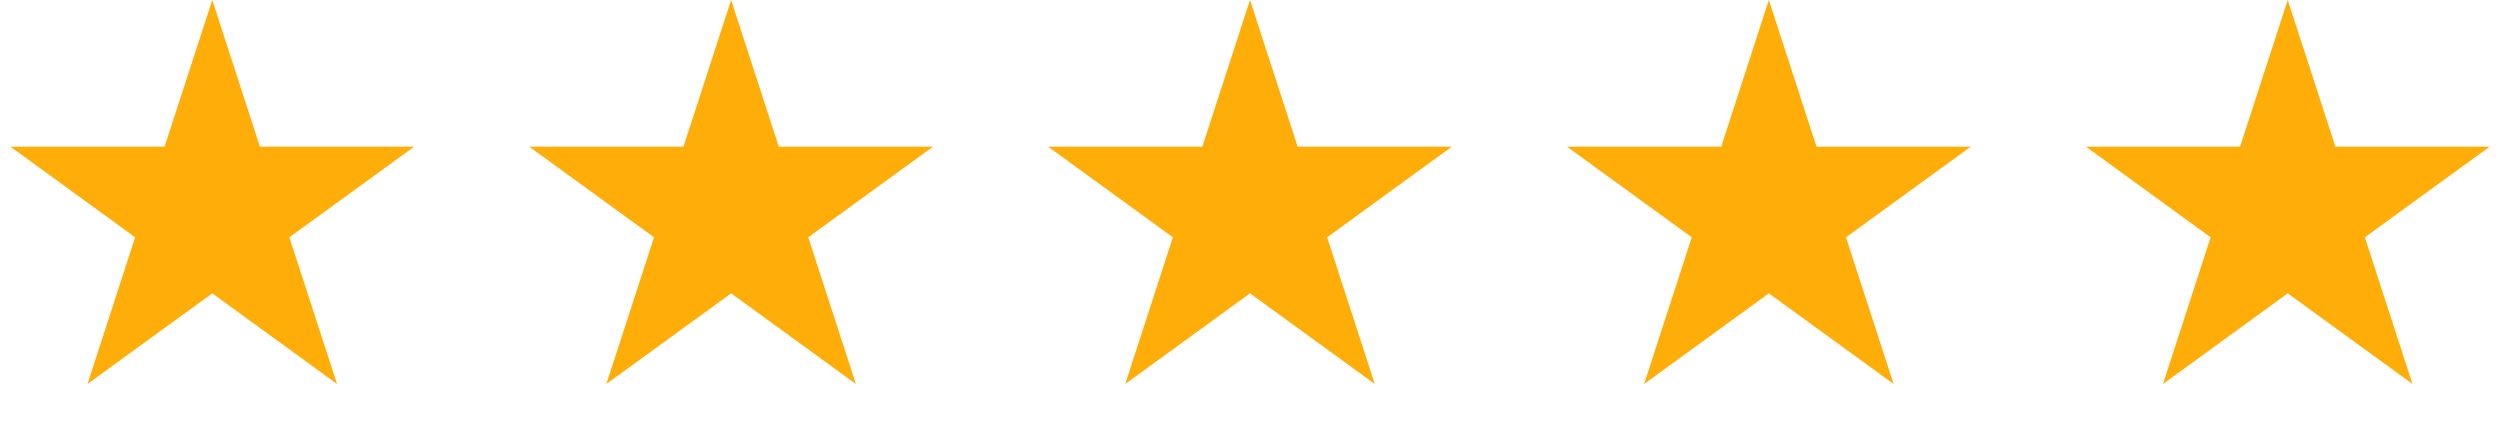 <svg xmlns="http://www.w3.org/2000/svg" width="118" height="21" viewBox="0 0 118 21" fill="none"><path d="M10.019 0L12.268 6.923H19.547L13.658 11.201L15.908 18.124L10.019 13.846L4.13 18.124L6.379 11.201L0.49 6.923H7.769L10.019 0Z" fill="#FFAD08"></path><path d="M34.509 0L36.759 6.923H44.038L38.149 11.201L40.398 18.124L34.509 13.846L28.62 18.124L30.87 11.201L24.981 6.923H32.26L34.509 0Z" fill="#FFAD08"></path><path d="M59 0L61.249 6.923H68.528L62.64 11.201L64.889 18.124L59 13.846L53.111 18.124L55.36 11.201L49.471 6.923H56.751L59 0Z" fill="#FFAD08"></path><path d="M83.49 0L85.74 6.923H93.019L87.13 11.201L89.379 18.124L83.49 13.846L77.602 18.124L79.851 11.201L73.962 6.923H81.241L83.49 0Z" fill="#FFAD08"></path><path d="M107.981 0L110.231 6.923H117.51L111.621 11.201L113.87 18.124L107.981 13.846L102.092 18.124L104.342 11.201L98.453 6.923H105.732L107.981 0Z" fill="#FFAD08"></path></svg>